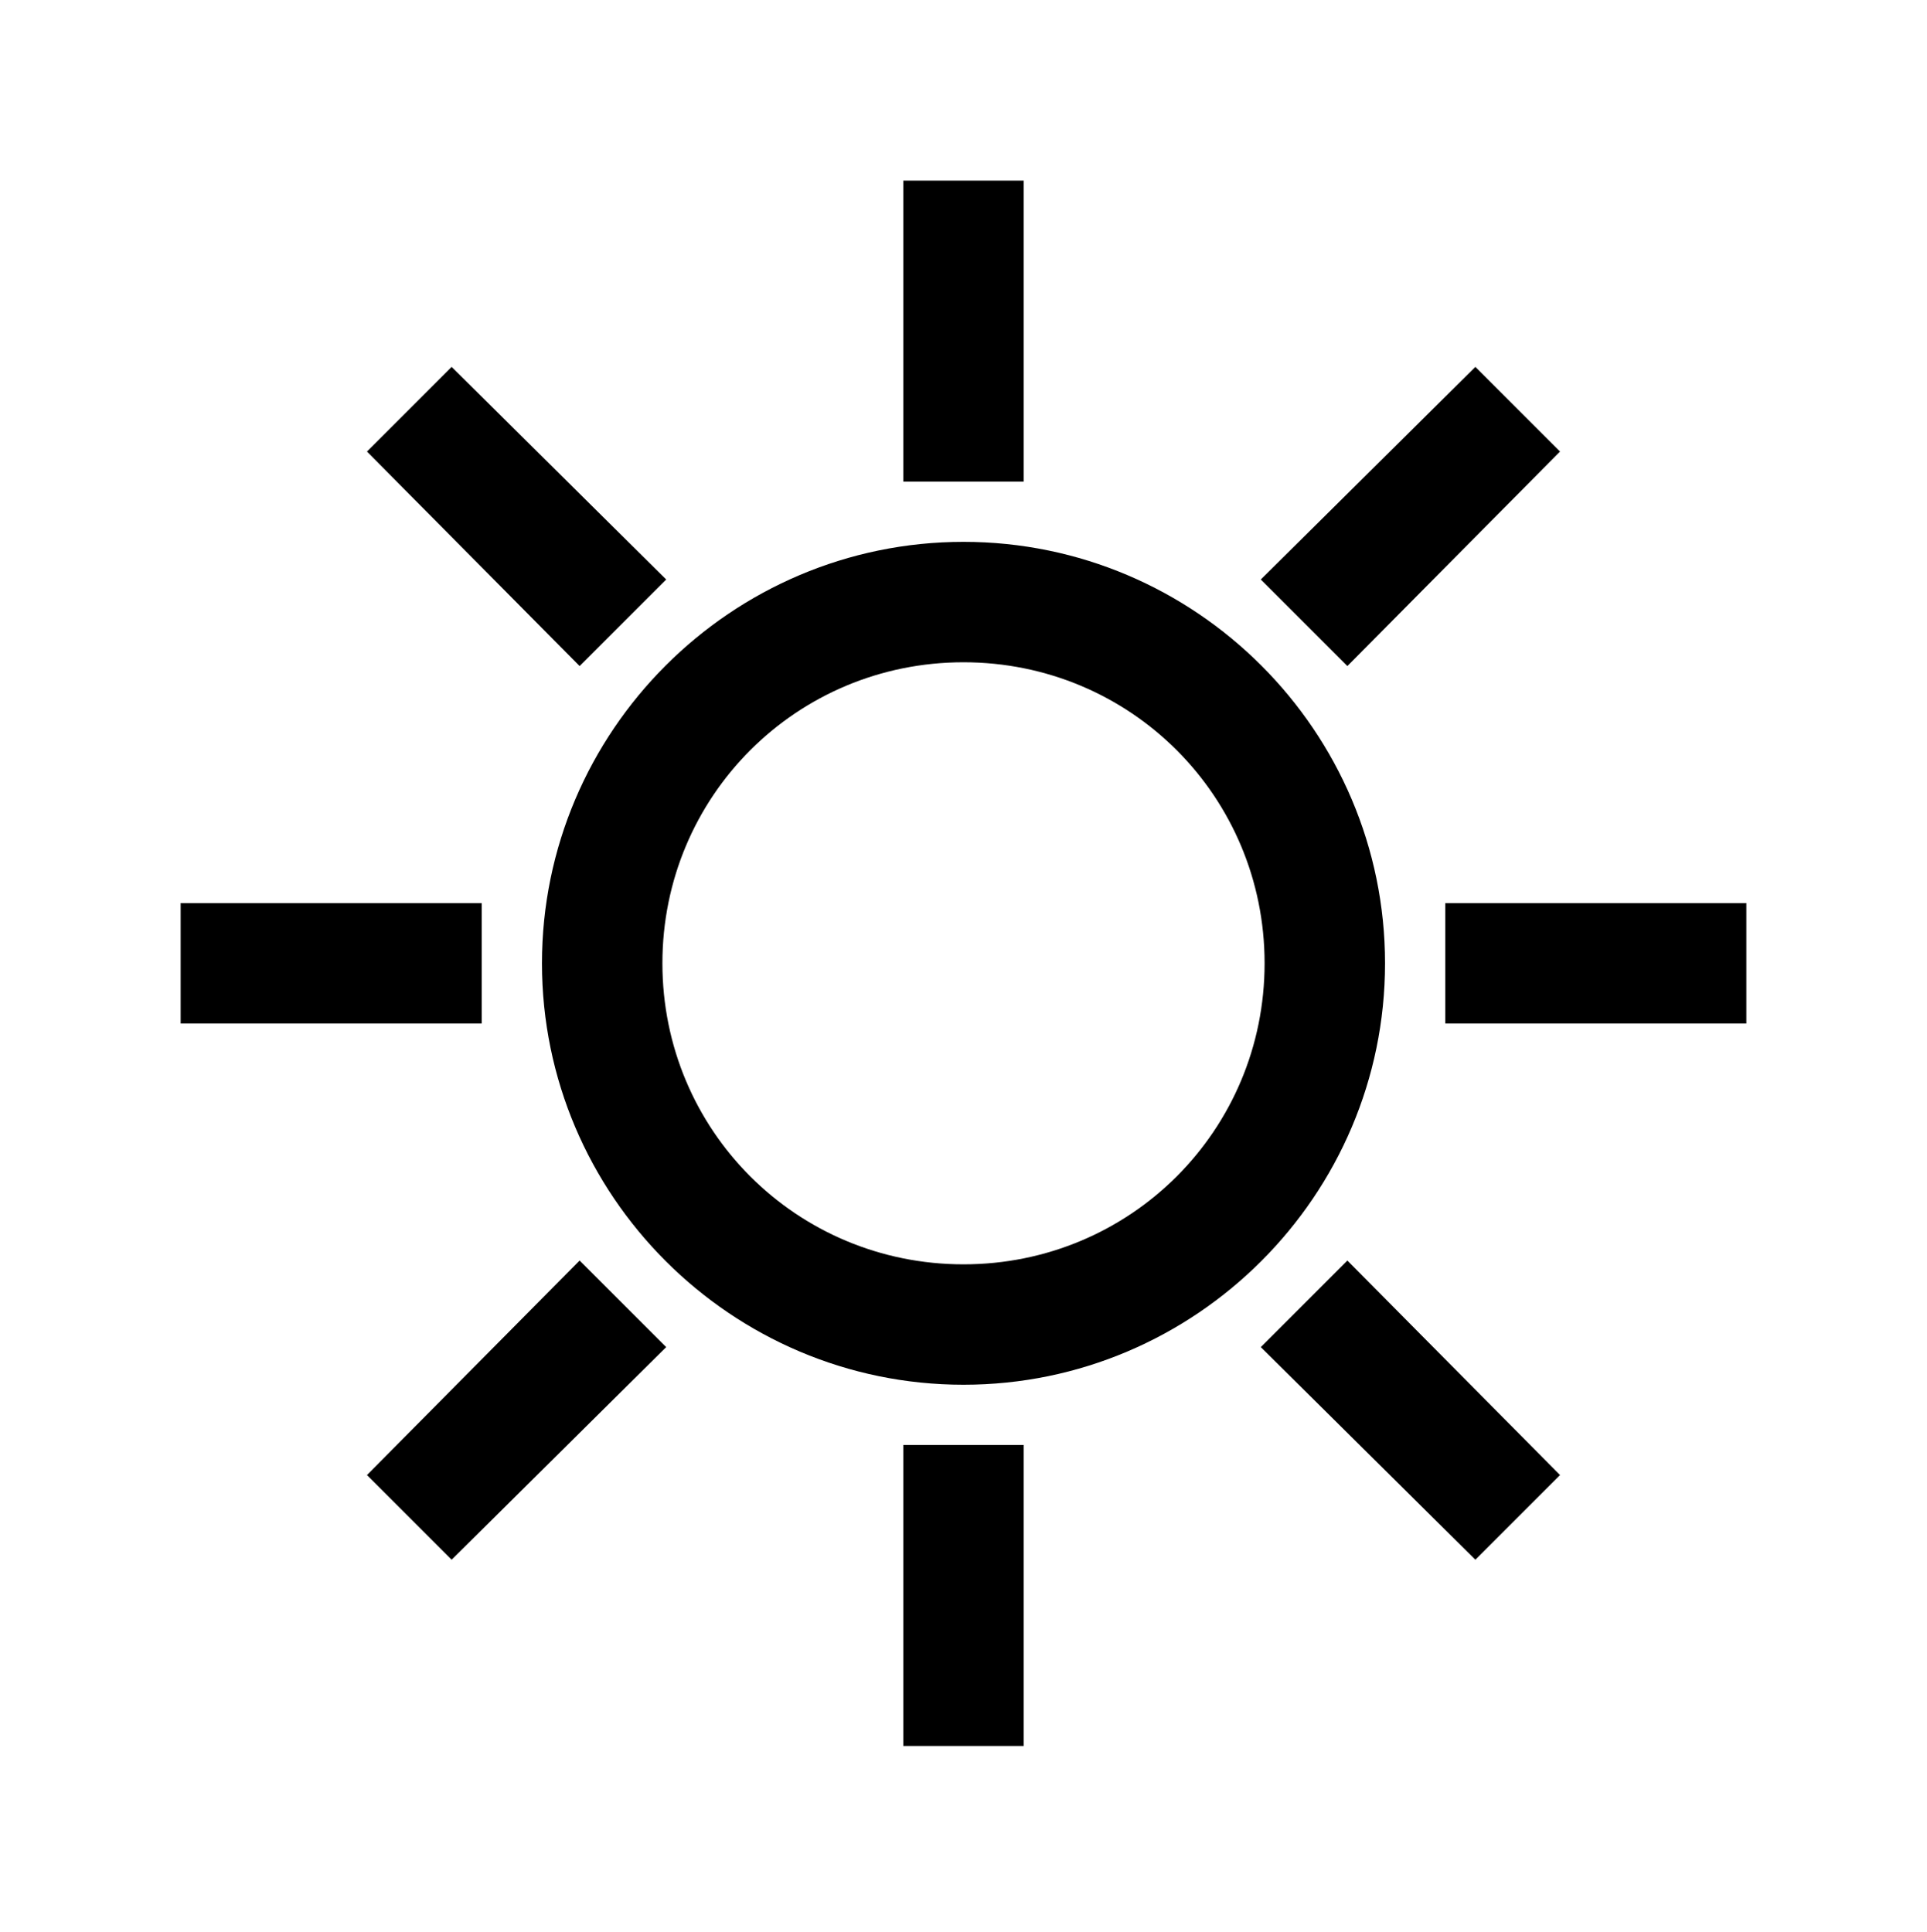 <svg xmlns="http://www.w3.org/2000/svg" xmlns:xlink="http://www.w3.org/1999/xlink" viewBox="0 0 1024 1027" preserveAspectRatio="xMidYMid" version="1.1">
  <path d="M480,96 L480,256 L544,256 L544,96 Z M240,195 L195,240 L308,354 L354,308 Z M784,195 L670,308 L716,354 L829,240 Z M512,288 C388.625,288 288,388.625 288,512 C288,635.375 388.625,736 512,736 C635.375,736 736,635.375 736,512 C736,388.625 635.375,288 512
,288 Z M512,352 C600.75,352 672,423.25 672,512 C672,600.75 600.75,672 512,672 C423.25,672 352,600.75 352,512 C352,423.25 423.25,352 512,352 Z M96,480 L96,544 L256,544 L256,480 Z M768,480 L768,544 L928,544 L928,480 Z M308,670 L195,784 L240,829 L354,716 Z M716
,670 L670,716 L784,829 L829,784 Z M480,768 L480,928 L544,928 L544,768 Z "/>
</svg>
